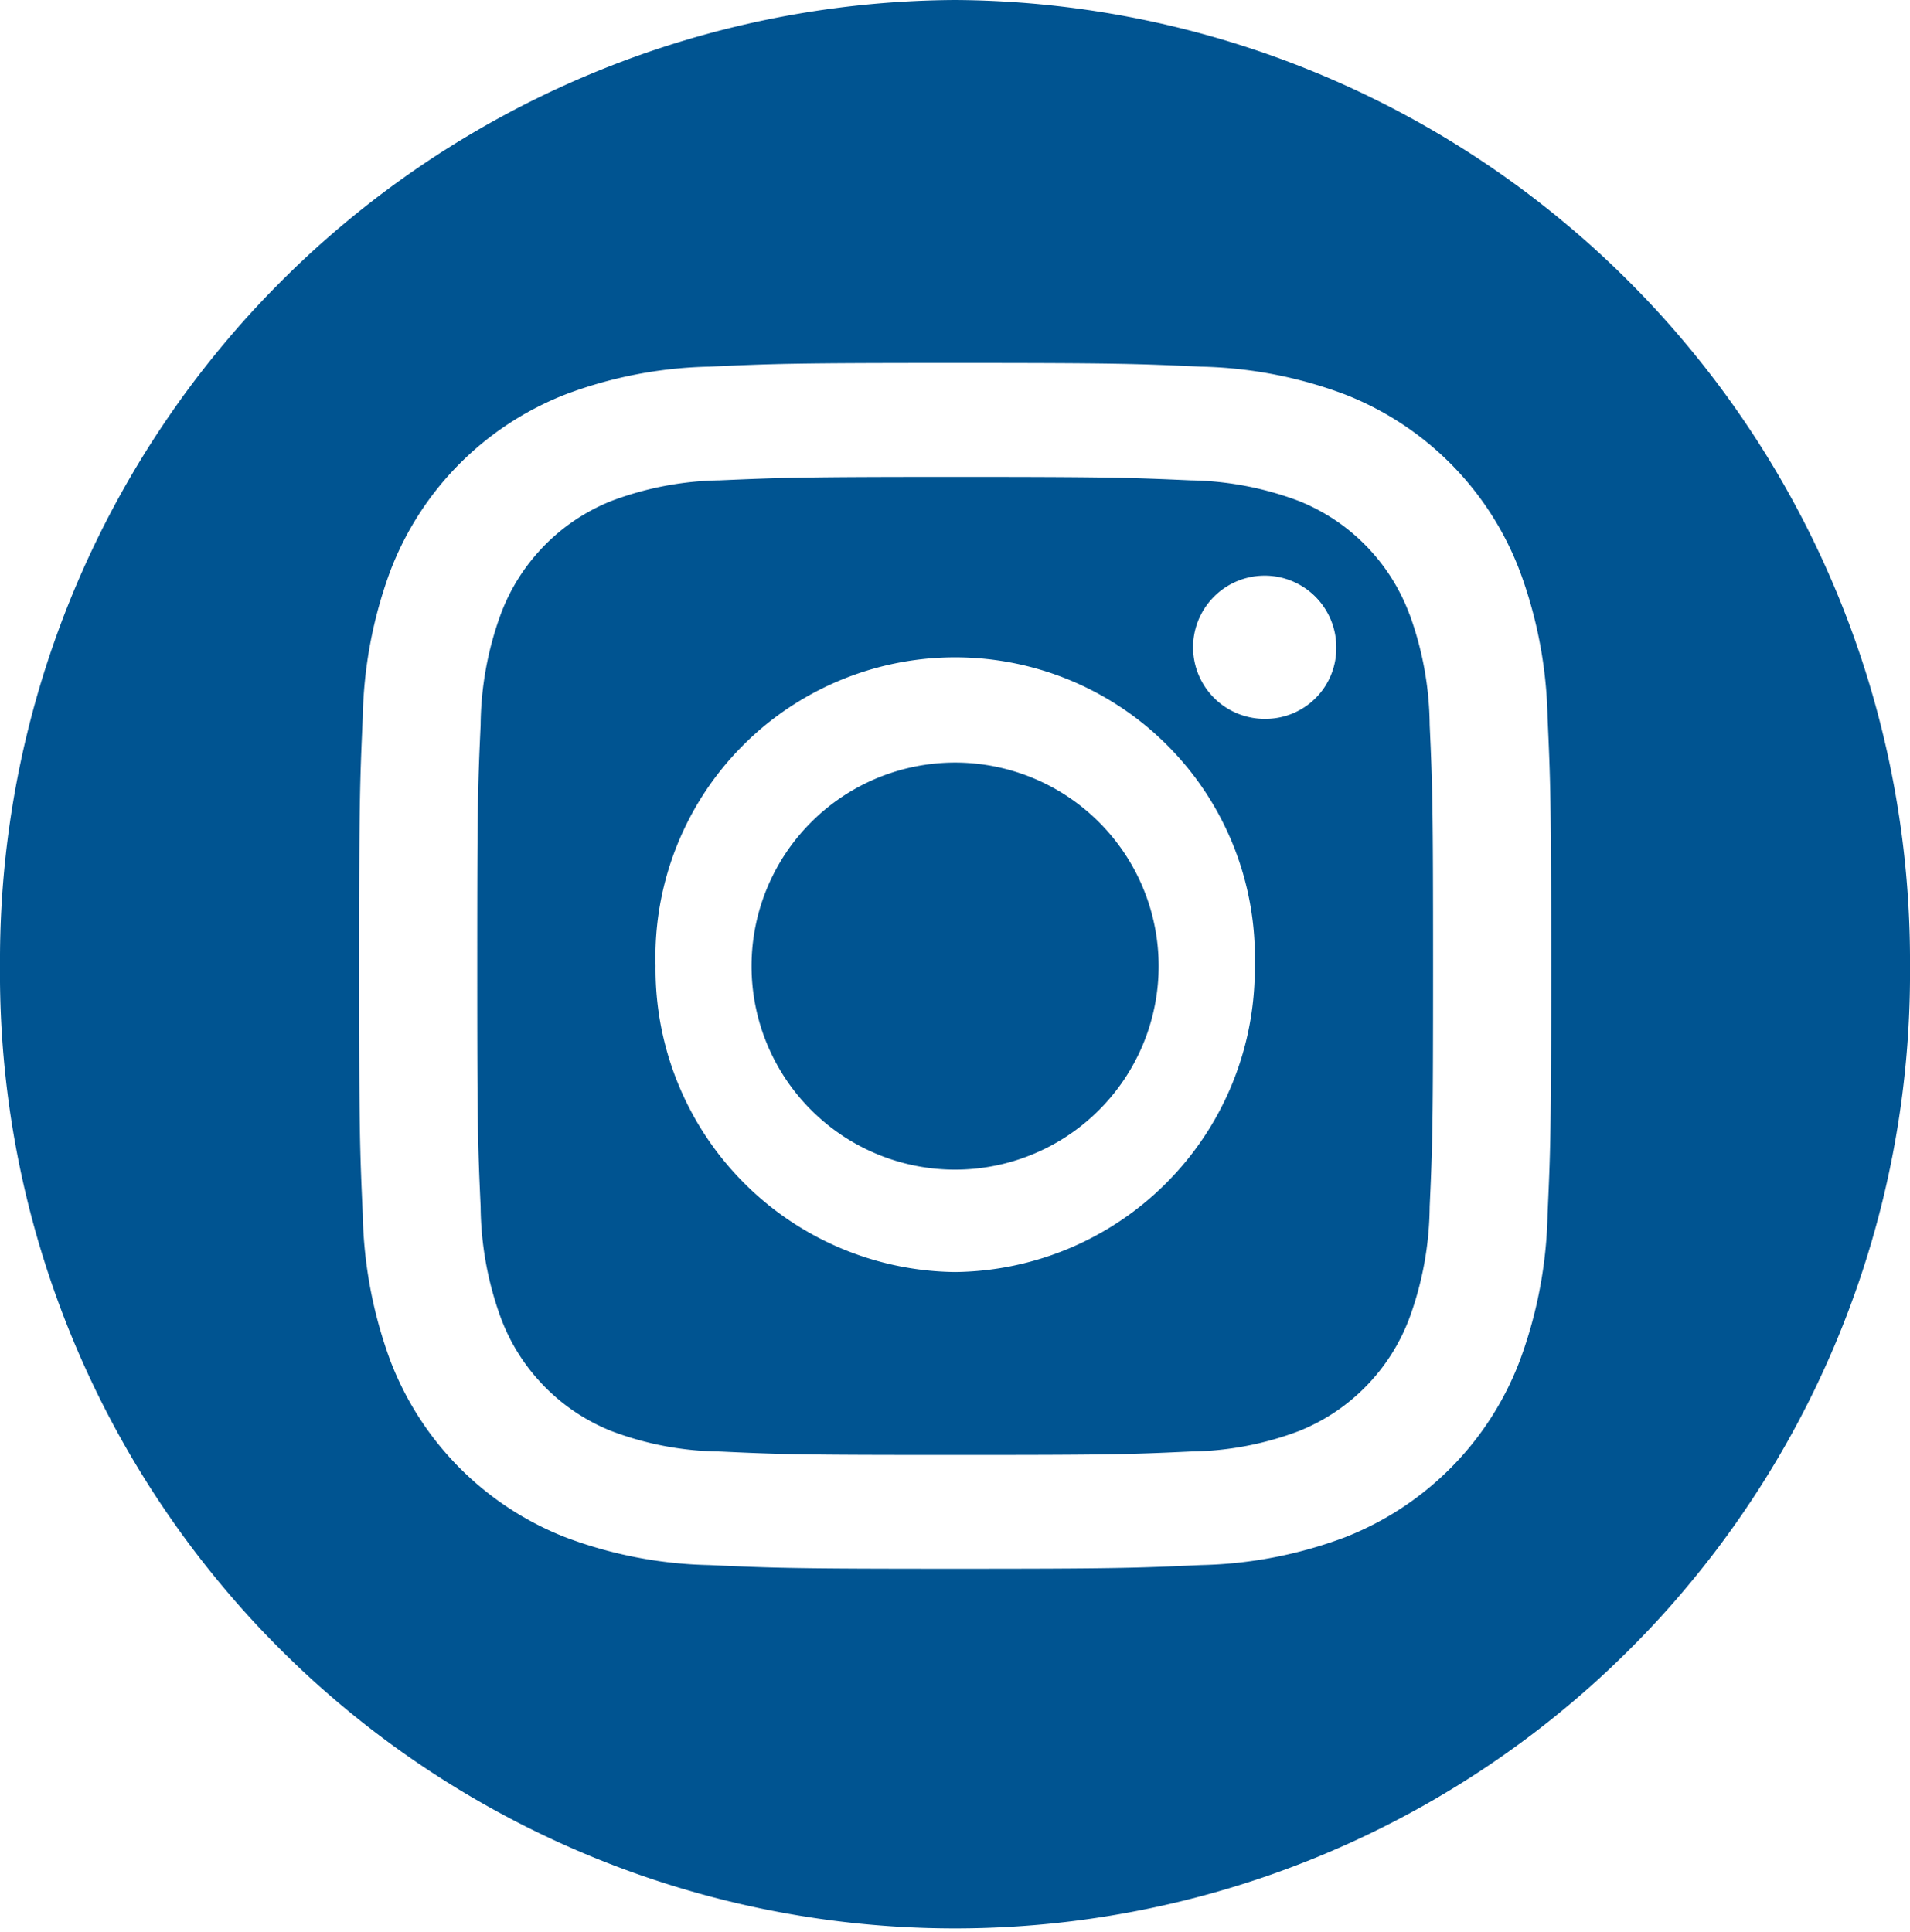 <svg xmlns="http://www.w3.org/2000/svg" width="30.965" height="31.319" viewBox="0 0 30.965 31.319"><defs><style>.a{fill:#005491;}</style></defs><path class="a" d="M19.145,3.921a3.3,3.3,0,1,0,3.3,3.3v0a3.3,3.3,0,0,0-3.3-3.3" transform="translate(-3.661 8.443)"/><path class="a" d="M29.458,4.644a3.167,3.167,0,0,0-1.792-1.836,5.189,5.189,0,0,0-1.755-.335c-1-.044-1.3-.056-3.819-.056s-2.822.013-3.819.056a5.189,5.189,0,0,0-1.755.335,3.167,3.167,0,0,0-1.792,1.836A5.339,5.339,0,0,0,14.4,6.437c-.046,1.02-.055,1.326-.055,3.907s.009,2.887.055,3.907a5.371,5.371,0,0,0,.327,1.8,3.167,3.167,0,0,0,1.792,1.836,5.111,5.111,0,0,0,1.755.332c1,.047,1.3.056,3.819.056s2.822-.009,3.819-.056a5.111,5.111,0,0,0,1.755-.332,3.167,3.167,0,0,0,1.792-1.836,5.371,5.371,0,0,0,.327-1.8c.046-1.02.055-1.323.055-3.907s-.009-2.887-.055-3.907a5.339,5.339,0,0,0-.327-1.793M22.092,15.309a4.913,4.913,0,0,1-4.856-4.968,4.859,4.859,0,1,1,9.714,0A4.913,4.913,0,0,1,22.092,15.309ZM27.138,6.34a1.161,1.161,0,1,1,1.134-1.161A1.147,1.147,0,0,1,27.138,6.34h0Z" transform="translate(-6.608 5.315)"/><path class="a" d="M27.41,0A15.568,15.568,0,0,0,11.926,15.656a15.483,15.483,0,1,0,30.965.006v0A15.572,15.572,0,0,0,27.41,0m9.605,19.689a7.234,7.234,0,0,1-.45,2.372,4.959,4.959,0,0,1-2.823,2.859,7.026,7.026,0,0,1-2.348.455c-1.029.047-1.357.06-3.984.06s-2.952-.013-3.984-.06a7.008,7.008,0,0,1-2.345-.455,4.982,4.982,0,0,1-2.827-2.859,7.23,7.23,0,0,1-.447-2.372c-.047-1.044-.059-1.376-.059-4.03s.013-2.989.059-4.03a7.215,7.215,0,0,1,.447-2.372A4.973,4.973,0,0,1,21.081,6.4a7.008,7.008,0,0,1,2.345-.455c1.032-.047,1.36-.06,3.984-.06s2.955.013,3.984.06a7.026,7.026,0,0,1,2.348.455,4.959,4.959,0,0,1,2.823,2.859,7.218,7.218,0,0,1,.45,2.372c.047,1.044.059,1.376.059,4.03S37.062,18.649,37.015,19.689Z" transform="translate(-11.926 0)"/></svg>